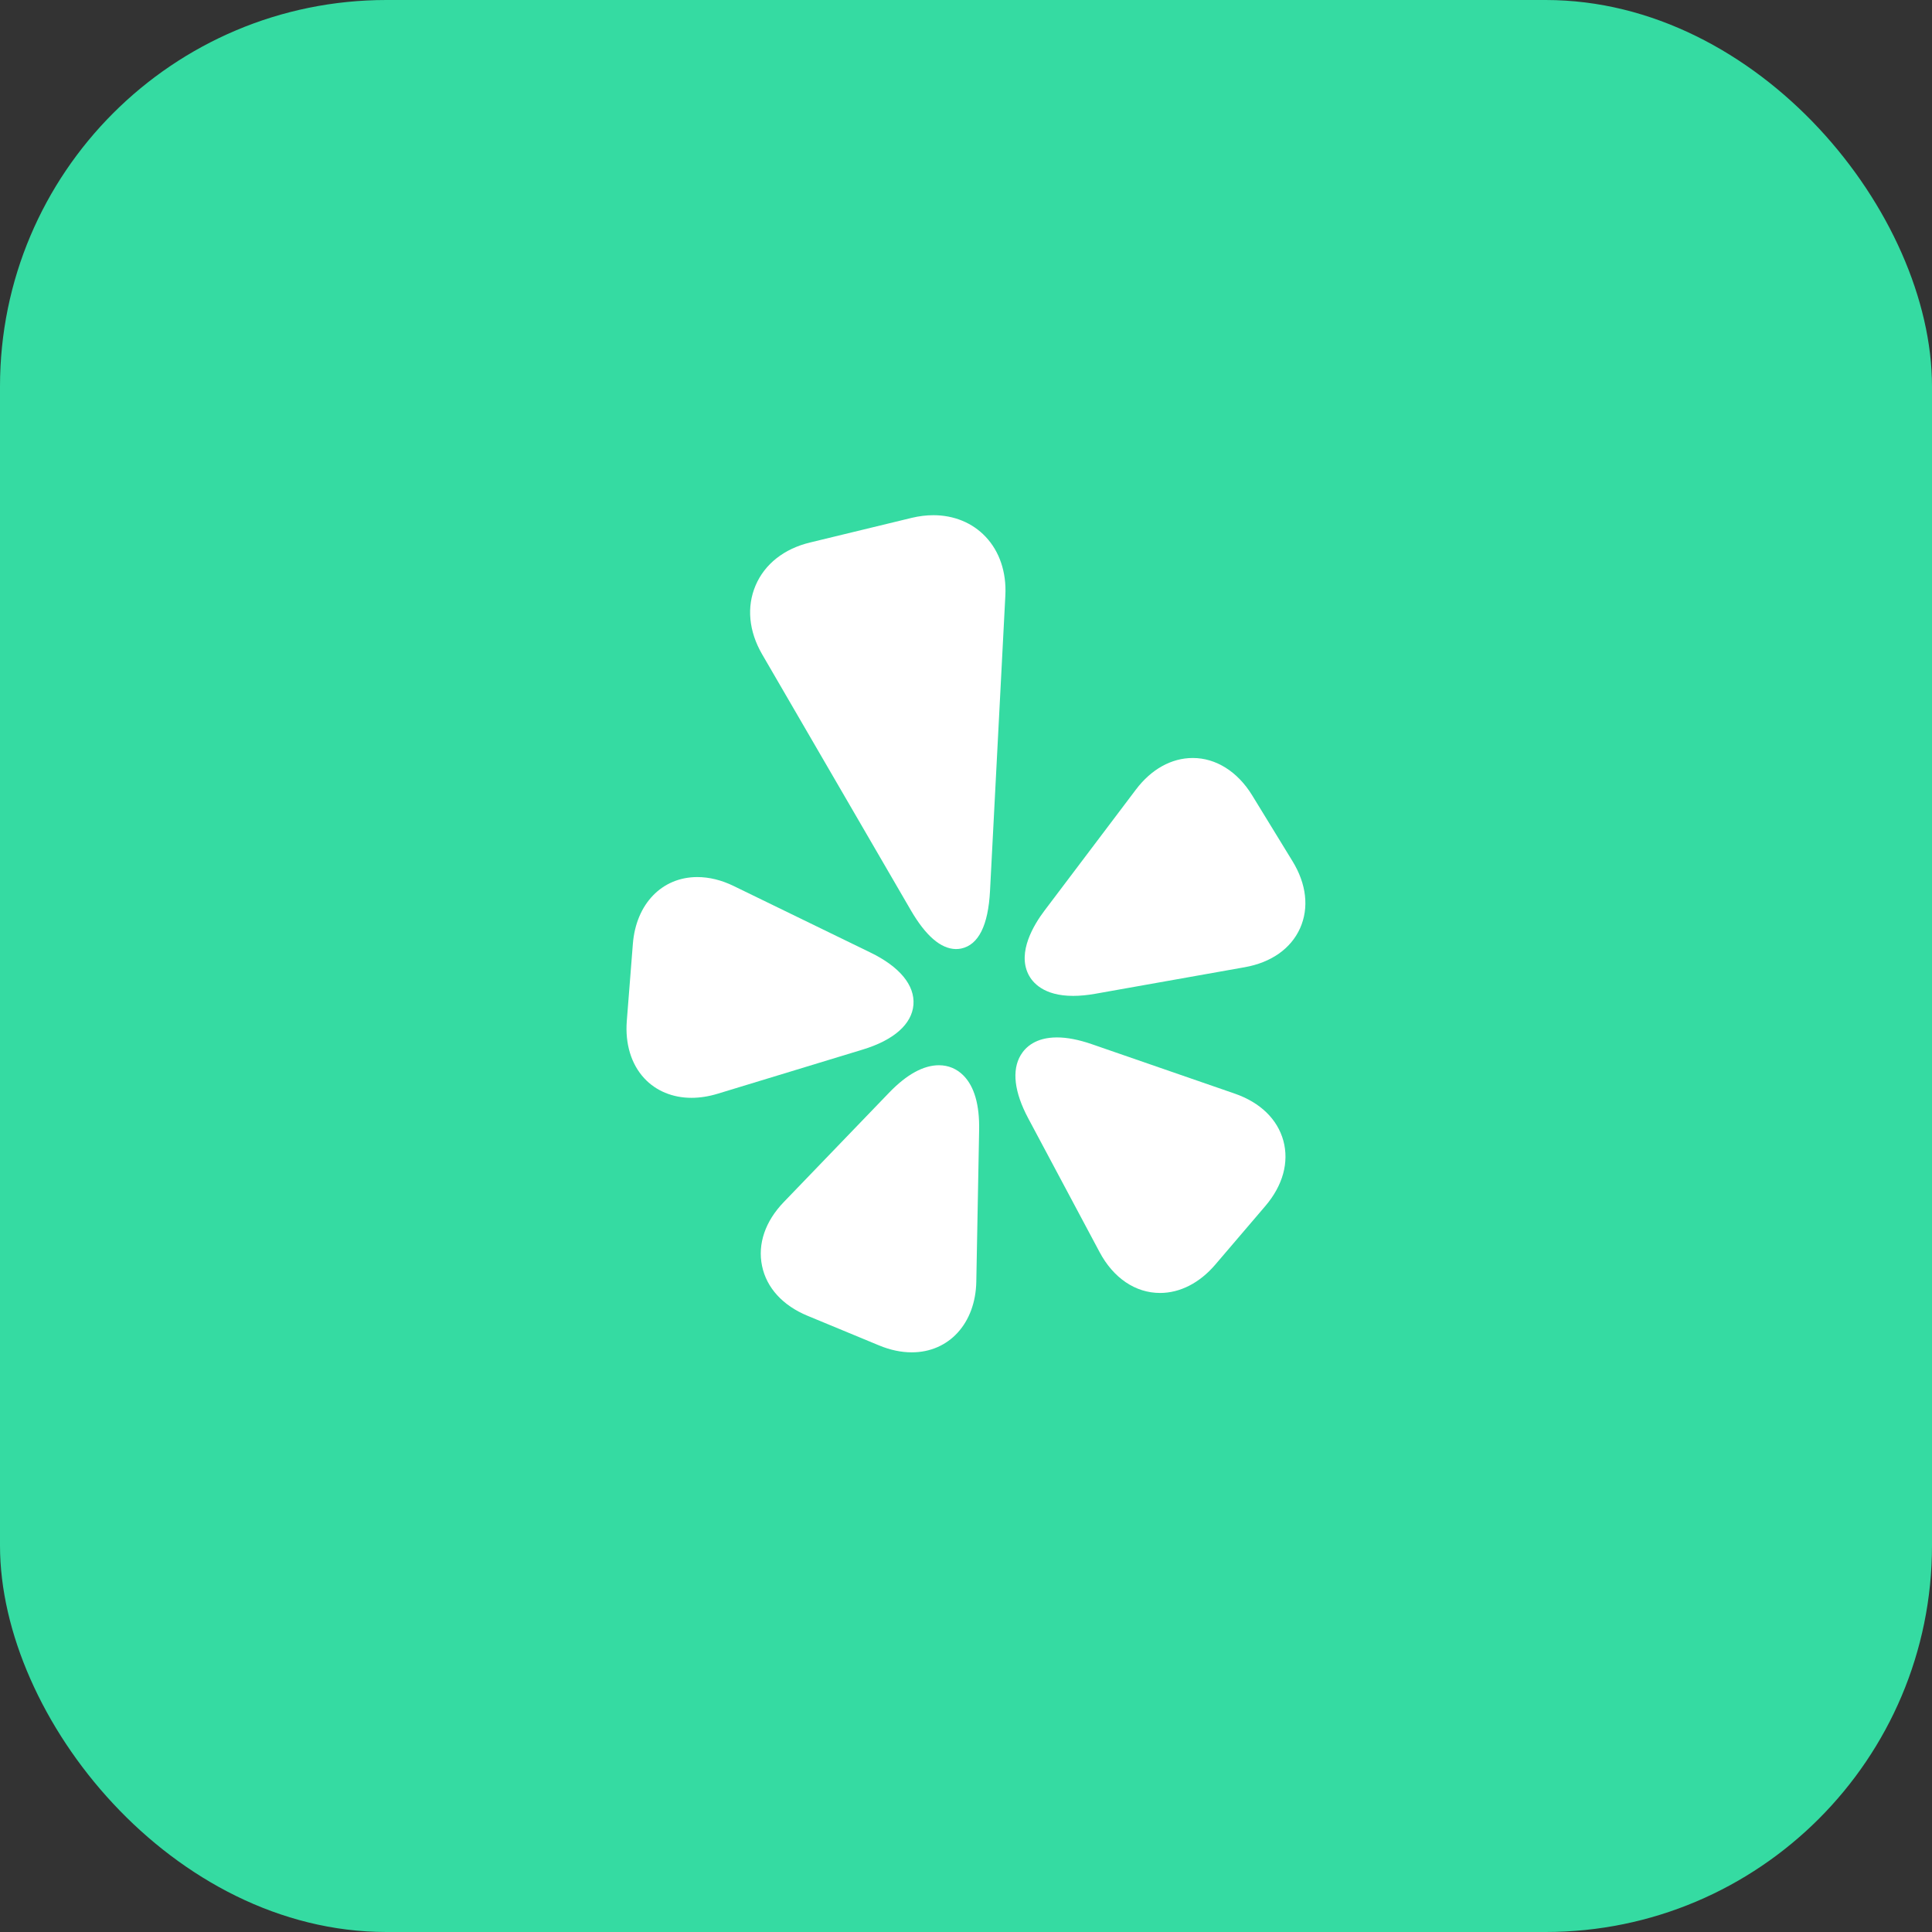<?xml version="1.0" encoding="UTF-8"?> <svg xmlns="http://www.w3.org/2000/svg" width="30" height="30" viewBox="0 0 30 30" fill="none"><rect x="0" y="0" width="30" height="30" fill="#333333" stroke="none"/><rect width="30" height="30" rx="6" fill="#35DBA2"></rect><path d="M14.58 16.541C14.339 16.541 14.079 16.684 13.806 16.967L12.172 18.664C11.882 18.964 11.762 19.317 11.833 19.657C11.903 19.997 12.155 20.273 12.541 20.432L13.649 20.891C13.822 20.963 13.993 20.999 14.158 20.999H14.158C14.736 20.999 15.148 20.548 15.16 19.901L15.204 17.546C15.211 17.157 15.13 16.873 14.962 16.702C14.859 16.597 14.727 16.541 14.58 16.541Z" fill="white"></path><path d="M14.494 8C14.385 8 14.271 8.014 14.158 8.041L12.578 8.424C12.175 8.521 11.875 8.758 11.733 9.09C11.591 9.423 11.627 9.803 11.835 10.161L14.142 14.132C14.373 14.53 14.608 14.733 14.841 14.737C14.843 14.737 14.845 14.737 14.846 14.737C14.873 14.737 14.899 14.734 14.925 14.729C15.194 14.672 15.345 14.371 15.373 13.834L15.611 9.248C15.63 8.887 15.521 8.562 15.303 8.333C15.1 8.118 14.812 8 14.494 8Z" fill="white"></path><path d="M19.174 16.982L16.948 16.212C16.75 16.144 16.57 16.109 16.413 16.109C16.084 16.109 15.925 16.258 15.85 16.383C15.709 16.618 15.749 16.957 15.965 17.363L17.074 19.442C17.289 19.846 17.631 20.077 18.013 20.077H18.014C18.324 20.077 18.628 19.921 18.87 19.638L19.649 18.726C19.92 18.408 20.019 18.049 19.928 17.713C19.836 17.378 19.569 17.119 19.174 16.982Z" fill="white"></path><path d="M20.069 13.371L19.443 12.349C19.217 11.981 18.881 11.77 18.522 11.77C18.191 11.77 17.877 11.944 17.638 12.261L16.218 14.141C16.051 14.362 15.797 14.784 15.968 15.128C16.03 15.254 16.204 15.464 16.663 15.464H16.664C16.769 15.464 16.885 15.453 17.009 15.431L19.328 15.019C19.739 14.946 20.044 14.731 20.187 14.415C20.329 14.098 20.288 13.727 20.069 13.371Z" fill="white"></path><path d="M14.184 15.601C14.207 15.299 13.97 15.011 13.514 14.79L11.395 13.759C11.204 13.666 11.013 13.619 10.828 13.619C10.278 13.619 9.876 14.036 9.827 14.657L9.733 15.852C9.705 16.208 9.801 16.524 10.003 16.742C10.184 16.939 10.445 17.047 10.737 17.047C10.867 17.047 11.003 17.026 11.142 16.984L13.395 16.298C13.88 16.151 14.16 15.903 14.184 15.601Z" fill="white"></path></svg> 